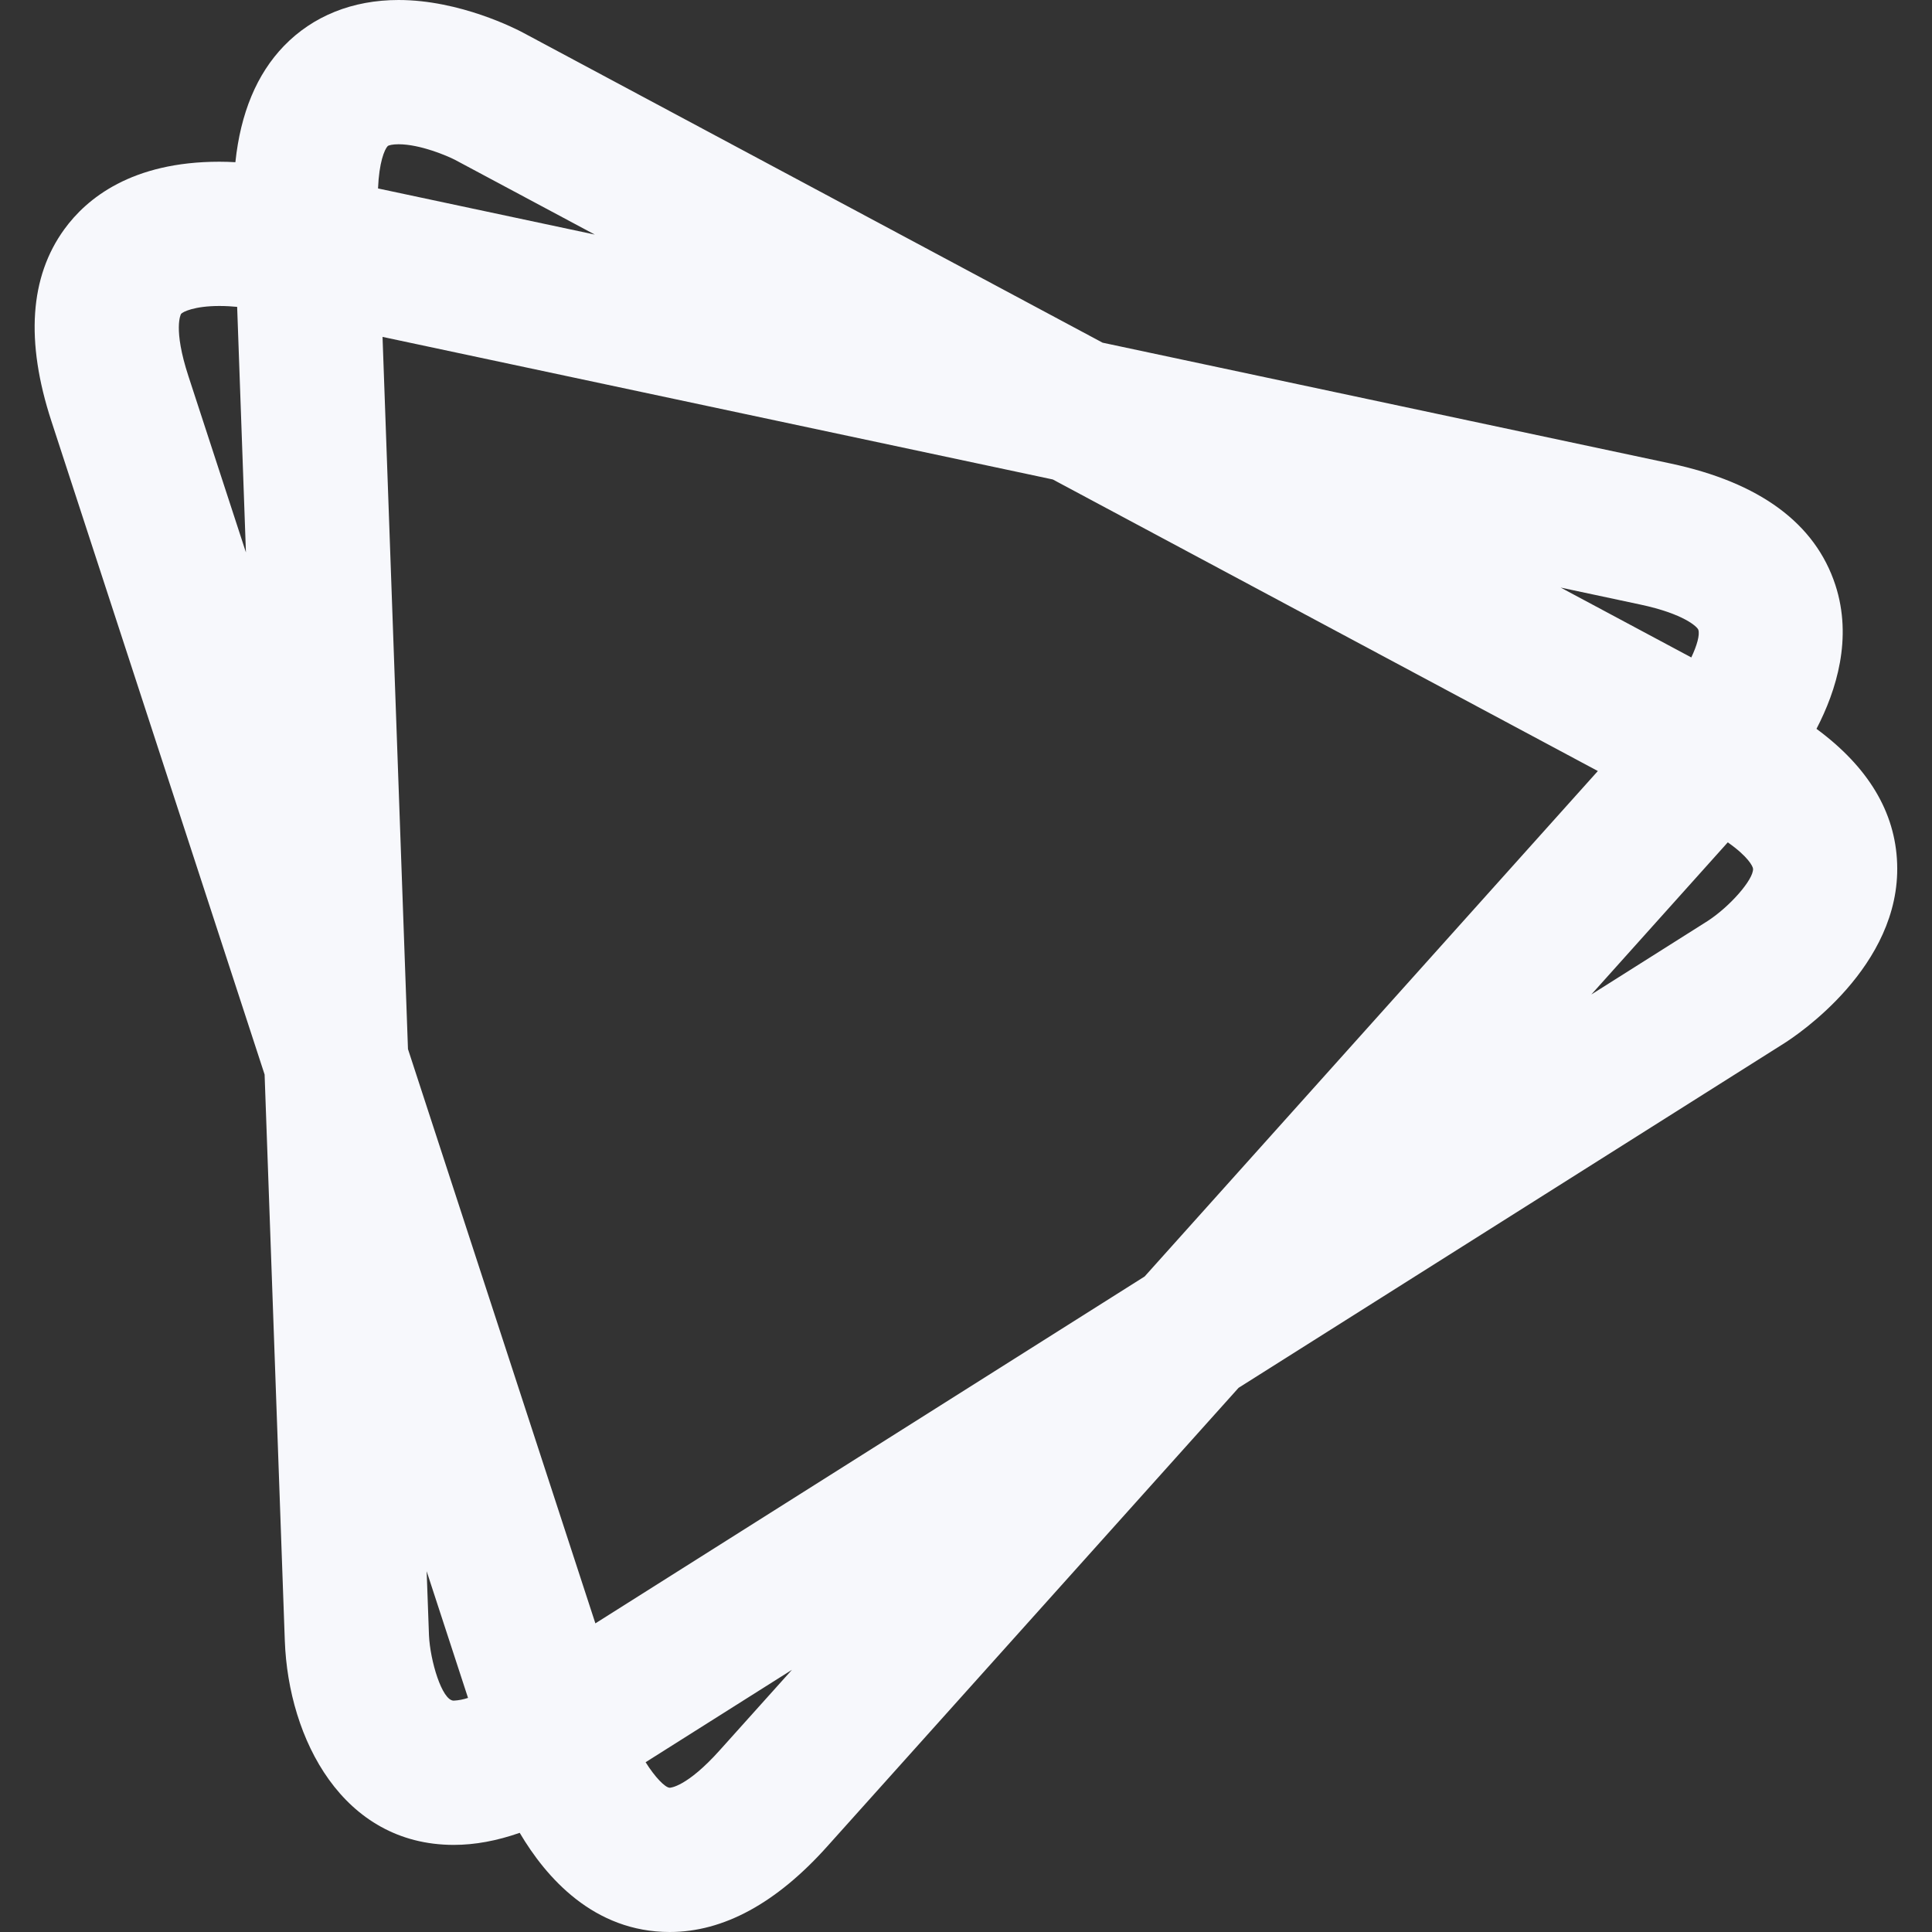 <svg width="24" height="24" viewBox="0 0 24 24" fill="none" xmlns="http://www.w3.org/2000/svg">
<rect x="0" y="0" width="24" height="24" fill="#333333" stroke="none"/>
<path d="M22.565 9.054C22.813 8.577 23.015 7.929 22.8 7.268C22.55 6.502 21.861 5.993 20.749 5.757L13.697 4.257L6.496 0.405C6.418 0.363 5.717 0 4.951 0C4.38 0 3.888 0.198 3.527 0.571C3.19 0.92 2.988 1.405 2.924 2.015C2.858 2.011 2.791 2.009 2.725 2.009C1.636 2.009 1.077 2.465 0.799 2.848C0.369 3.44 0.315 4.241 0.638 5.23L3.287 13.348L3.538 20.381C3.582 21.603 4.257 22.917 5.636 22.918C5.9 22.918 6.173 22.867 6.456 22.768C6.784 23.324 7.376 24 8.32 24C8.986 24 9.644 23.643 10.276 22.937L15.386 17.24L22.169 12.957C22.316 12.863 23.613 12.007 23.567 10.728C23.545 10.086 23.205 9.526 22.565 9.054ZM7.396 20.166L5.068 13.032L4.752 4.185L13.078 5.956L19.849 9.578L14.219 15.857L7.396 20.166ZM20.377 7.51C20.922 7.626 21.086 7.789 21.097 7.823C21.118 7.886 21.08 8.019 21.01 8.167L19.387 7.299L20.377 7.51ZM4.951 1.792C5.22 1.792 5.558 1.937 5.651 1.985L7.389 2.914L4.696 2.341C4.709 2.018 4.776 1.857 4.816 1.815C4.828 1.804 4.878 1.792 4.951 1.792ZM2.341 4.674C2.146 4.079 2.248 3.901 2.249 3.9C2.268 3.874 2.416 3.801 2.725 3.801C2.808 3.801 2.884 3.806 2.946 3.812L3.055 6.862L2.341 4.674ZM5.329 20.316L5.3 19.518L5.814 21.092C5.756 21.111 5.697 21.123 5.636 21.126C5.49 21.126 5.343 20.626 5.329 20.316ZM8.943 21.74C8.529 22.203 8.323 22.208 8.321 22.208C8.263 22.208 8.136 22.076 8.02 21.891L9.838 20.743L8.943 21.74ZM21.213 11.441L19.768 12.354L21.463 10.464C21.712 10.638 21.776 10.762 21.777 10.793C21.783 10.926 21.49 11.261 21.213 11.441Z" fill="#F7F8FC"/>
</svg>
